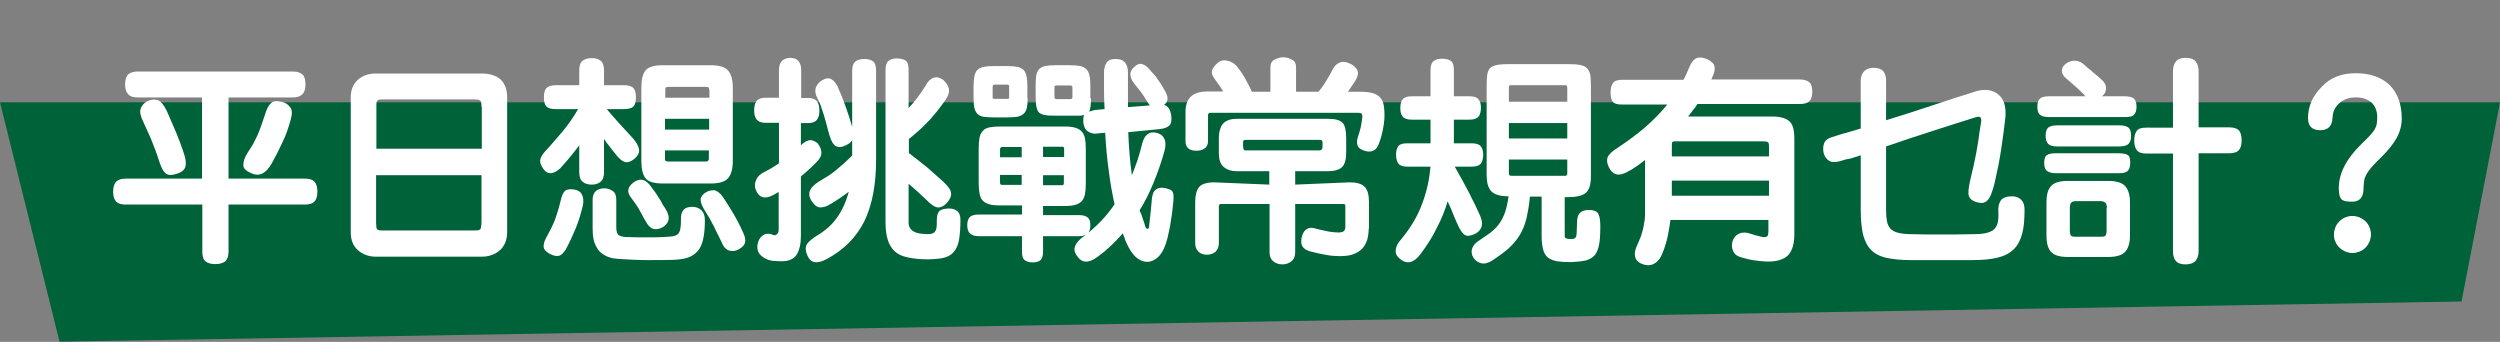<?xml version="1.0" encoding="utf-8"?>
<!-- Generator: Adobe Illustrator 26.3.1, SVG Export Plug-In . SVG Version: 6.00 Build 0)  -->
<svg version="1.1" id="Layer_1" xmlns="http://www.w3.org/2000/svg" xmlns:xlink="http://www.w3.org/1999/xlink" x="0px" y="0px"
	 viewBox="0 0 877.5 120" style="enable-background:new 0 0 877.5 120;" xml:space="preserve">
<rect x="0" y="0" width="877.5" height="120" fill="#808080" stroke="none"/>
<style type="text/css">
	.st0{fill:#006239;}
	.st1{enable-background:new    ;}
	.st2{fill:#FFFFFF;}
</style>
<g id="Group_199" transform="translate(-280 -2025.478)">
	<path id="Path_112" class="st0" d="M1144,2131.3l13.5-69.9H280l20.9,84L1144,2131.3z"/>
	<g id="Group_55" transform="translate(-13.886 1125.478)">
		<g id="Group_125" transform="translate(-4 -4)">
			<g class="st1">
				<path class="st2" d="M346.2,938.2c-1.5,0-2.6-0.3-3.3-1.1c-0.7-0.7-1.1-1.8-1.1-3.4c0-1.8,0.4-3,1.1-3.6c0.7-0.6,1.8-1,3.3-1
					h54.4c1.5,0,2.6,0.3,3.4,1c0.8,0.7,1.1,1.9,1.1,3.6c0,1.6-0.4,2.8-1.1,3.4c-0.7,0.7-1.8,1.1-3.3,1.1h-22.6v28.5h26.8
					c1.5,0,2.6,0.3,3.3,1c0.7,0.7,1.1,1.9,1.1,3.6c0,1.6-0.4,2.8-1.1,3.5c-0.7,0.7-1.8,1-3.3,1h-26.8v16.5c0,1.6-0.4,2.7-1.1,3.4
					c-0.8,0.6-1.9,1-3.5,1c-1.5,0-2.6-0.3-3.4-0.9c-0.8-0.6-1.2-1.8-1.2-3.5v-16.5H342c-1.5,0-2.6-0.3-3.3-1
					c-0.7-0.7-1.1-1.8-1.1-3.5c0-1.7,0.4-2.9,1.1-3.6c0.7-0.6,1.8-1,3.3-1h26.8v-28.5H346.2z M362.6,958.4c0.5,1.5,0.6,2.9,0.4,4
					c-0.3,1.1-1.2,2-2.8,2.5c-1.6,0.6-2.9,0.7-3.8,0.2c-0.9-0.5-1.8-1.9-2.5-4.1c-1-3.2-2.1-5.9-3-8.2c-1-2.3-1.9-4.3-2.7-6
					c-1-2-1.3-3.5-1-4.5c0.3-1.1,1.1-2,2.2-2.7c1.4-0.7,2.7-0.8,3.8-0.5c1.1,0.4,2.2,1.7,3.3,4c1.1,2.6,2.2,5,3.2,7.4
					C360.7,952.9,361.7,955.5,362.6,958.4z M399.7,946.8c-0.7,2.4-1.5,4.8-2.7,7.2c-1.1,2.4-2.3,4.8-3.6,7.1c-2.2,4-4.7,5.1-7.7,3.5
					c-1.6-0.7-2.5-1.6-2.4-2.8c0-1.2,0.5-2.6,1.5-4.2c0.7-1,1.3-2.1,1.9-3c0.5-1,1-2,1.5-3c0.4-1,0.9-2.1,1.3-3.3
					c0.4-1.2,0.9-2.6,1.4-4.1c0.6-2,1.3-3.3,2.1-4s1.9-0.9,3.5-0.5c1.4,0.2,2.5,0.9,3.3,2S400.4,944.4,399.7,946.8z"/>
				<path class="st2" d="M475.9,985.5c0,2.7-0.9,4.8-2.5,6.3c-1.7,1.5-3.9,2.3-6.5,2.3h-37c-2.6,0-4.7-0.8-6.4-2.3
					c-1.7-1.5-2.5-3.6-2.5-6.3v-47.2c0-2.7,0.8-4.8,2.5-6.3c1.7-1.5,3.8-2.2,6.4-2.2h37c3,0,5.3,0.8,6.8,2.2
					c1.5,1.5,2.2,3.6,2.2,6.3V985.5z M466.9,941.5c0-1.1-0.1-1.8-0.4-2.1c-0.3-0.3-0.8-0.5-1.7-0.5h-32.9c-1,0-1.6,0.2-1.7,0.6
					c-0.2,0.4-0.2,0.9-0.2,1.4v15.3h37V941.5z M466.9,965.5h-37v16.7c0,1.1,0.1,1.9,0.3,2.2c0.2,0.3,0.8,0.5,1.8,0.5h32.8
					c1.2,0,1.8-0.3,1.9-1c0.1-0.7,0.2-1.4,0.2-2.2V965.5z"/>
				<path class="st2" d="M510.6,942c1.5,1.8,3.1,3.6,4.8,5.5c1.8,1.9,3.3,3.6,4.6,5c1.4,1.6,2.1,3,2.2,4.1c0.1,1.1-0.5,2.2-1.7,3.2
					c-1.3,1-2.4,1.4-3.4,1c-1-0.3-2.1-1.3-3.3-2.9c-0.6-0.7-1.2-1.5-1.8-2.3c-0.7-0.8-1.4-1.8-2.1-2.8v11.6c0,1.6-0.4,2.7-1.2,3.4
					c-0.8,0.7-1.9,1-3.1,1c-1.3,0-2.4-0.3-3.2-1c-0.8-0.6-1.2-1.8-1.2-3.4V955c-0.9,1.2-1.8,2.4-2.8,3.6c-1,1.2-2,2.4-3,3.5
					c-1.2,1.5-2.4,2.3-3.6,2.6c-1.2,0.3-2.3-0.2-3.1-1.3c-0.6-0.8-0.9-1.4-1.1-2c-0.1-0.6-0.2-1.1,0-1.6c0.1-0.5,0.4-1,0.7-1.5
					c0.3-0.5,0.8-1,1.3-1.6c1.8-1.9,3.6-4.1,5.7-6.5c2-2.4,3.9-5.1,5.5-7.9h-7.7c-1.7,0-2.8-0.3-3.4-0.9c-0.6-0.6-0.9-1.7-0.9-3.3
					c0-1.5,0.3-2.6,0.9-3.2c0.6-0.6,1.7-1,3.4-1h8.1v-5.2c0-1.7,0.4-2.8,1.2-3.4c0.8-0.6,1.8-0.9,3.2-0.9c1.3,0,2.3,0.3,3.1,0.9
					c0.8,0.6,1.2,1.8,1.2,3.4v5.2h6.8c1.7,0,2.8,0.3,3.5,1c0.6,0.7,0.9,1.7,0.9,3.2c0,1.6-0.3,2.7-0.9,3.3c-0.6,0.6-1.8,0.9-3.5,0.9
					H510.6z M499.3,970.5c1.4,0.2,2.4,0.8,2.9,1.9c0.5,1,0.6,2.4,0.2,4c-0.7,2.9-1.5,5.5-2.5,7.9c-1,2.4-2.1,4.8-3.4,7.2
					c-0.8,1.3-1.6,2.1-2.5,2.3c-1,0.2-2.1-0.1-3.5-0.9c-1.2-0.7-1.8-1.5-1.8-2.5c0-1,0.4-2.2,1.3-3.7c1-1.8,1.9-3.6,2.7-5.6
					c0.7-2,1.4-4.2,2-6.8c0.4-1.7,0.9-2.8,1.6-3.4C496.9,970.5,497.9,970.3,499.3,970.5z M545.3,981.3c0,2.6-0.2,4.9-0.6,6.6
					c-0.4,1.8-1,3.2-1.9,4.2c-0.9,1-2,1.8-3.4,2.3c-1.4,0.5-3.1,0.7-5.1,0.8c-2.9,0.1-5.9,0.1-9.1,0.1c-3.2,0-6.5-0.2-9.9-0.4
					c-1.9-0.1-3.4-0.4-4.6-1c-1.2-0.6-2.2-1.3-2.9-2.3c-0.7-1-1.2-2.1-1.5-3.3c-0.3-1.3-0.4-2.6-0.4-4.1V974c0-1.3,0.4-2.3,1.2-3
					c0.8-0.6,1.7-0.9,2.9-0.9c1,0,2,0.3,2.9,0.9c0.9,0.6,1.3,1.6,1.3,3v9.7c0,1.5,0.3,2.4,0.8,2.8c0.5,0.4,1.4,0.6,2.7,0.7
					c1.3,0,2.8,0.1,4.4,0.1c1.6,0,3.1,0,4.5,0s2.8,0,4-0.1c1.2-0.1,2.2-0.1,2.9-0.2c1.3-0.1,2.2-0.5,2.7-1.3
					c0.5-0.8,0.7-2.2,0.7-4.3c-0.1-1.6,0.2-2.8,0.8-3.6c0.6-0.8,1.6-1.2,3.2-1.2c1.3,0,2.3,0.4,3.2,1.2
					C544.9,978.6,545.3,979.7,545.3,981.3z M531.3,977c1,1.6,1.4,2.8,1.3,3.9c-0.2,1-0.7,1.9-1.7,2.6c-1.2,0.8-2.4,1.1-3.5,0.9
					c-1.1-0.3-2-1.1-2.8-2.6c-0.6-0.9-1-1.8-1.4-2.5c-0.4-0.7-0.8-1.4-1.1-2c-0.4-0.6-0.7-1.2-1.1-1.7c-0.4-0.5-0.8-1.2-1.3-1.8
					c-1-1.2-1.4-2.2-1.3-3.1c0.1-0.9,0.7-1.8,1.9-2.7c2.1-1.5,4-1.2,5.7,1c0.7,0.9,1.3,1.7,1.8,2.4c0.5,0.7,0.9,1.3,1.3,2
					c0.4,0.6,0.8,1.2,1.1,1.8C530.4,975.7,530.8,976.4,531.3,977z M555.1,960.5c0,2.8-0.6,4.9-1.7,6.1c-1.1,1.2-3.1,1.8-5.9,1.8
					h-17.1c-2.9,0-4.9-0.6-5.9-1.8c-1-1.2-1.5-3.3-1.5-6.1v-25.8c0-2.8,0.5-4.8,1.5-6c1-1.2,3-1.8,5.9-1.8h17.1
					c2.8,0,4.8,0.6,5.9,1.8c1.1,1.2,1.7,3.2,1.7,6.1V960.5z M546.8,935.5c0-0.4-0.1-0.7-0.2-0.8c-0.1-0.1-0.4-0.2-0.7-0.2h-13.4
					c-0.5,0-0.8,0.1-0.9,0.2c-0.1,0.1-0.2,0.4-0.2,0.8v2.8h15.5V935.5z M546.8,945.7h-15.5v3.8h15.5V945.7z M546.8,956.8h-15.5v2.8
					c0,0.5,0.1,0.8,0.2,0.9c0.1,0.1,0.5,0.2,1,0.2h13.2c0.7,0,1-0.4,1-1.1V956.8z M551.6,973.1c1.2,1.8,2.4,3.7,3.6,5.7
					c1.2,2,2.4,4.3,3.6,7c0.6,1.3,0.8,2.4,0.6,3.3c-0.2,0.9-0.9,1.7-2.2,2.4c-1.2,0.7-2.4,0.8-3.5,0.4c-1.1-0.4-1.9-1.3-2.4-2.6
					c-0.6-1.2-1-2.2-1.5-3.1c-0.5-0.9-0.9-1.8-1.3-2.7c-0.5-0.8-0.9-1.7-1.4-2.6c-0.5-0.9-1.1-1.8-1.7-2.8c-1.1-1.7-1.6-3-1.6-4
					c0-0.9,0.6-1.8,1.7-2.5c1.1-0.7,2.2-0.9,3.3-0.8C549.7,971.1,550.7,971.8,551.6,973.1z"/>
				<path class="st2" d="M579,938.4h2.6c1.4,0,2.4,0.4,3,1.1c0.6,0.7,0.9,1.8,0.9,3.3c0,1.5-0.3,2.5-0.9,3.3c-0.6,0.7-1.6,1.1-3,1.1
					H579v7.9l0.1-0.2c1-1,2-1.5,2.9-1.7c0.9-0.1,1.9,0.3,2.9,1.1c0.8,1.1,1.3,2.2,1.3,3.3c0,1.1-0.6,2.3-1.9,3.5
					c-0.9,0.9-1.7,1.7-2.6,2.5c-0.9,0.8-1.8,1.6-2.7,2.3v20.9c0,2.8-0.5,5-1.5,6.6c-1,1.5-2.7,2.3-5.1,2.3c-0.8,0-1.6,0-2.6-0.1
					c-1,0-2.1-0.3-3.2-0.8c-1.3-0.7-2.2-1.5-2.6-2.5c-0.4-1-0.4-2.1,0-3.4c0.4-1.2,1.1-2,2-2.5c0.9-0.5,2.1-0.5,3.4,0.1
					c0.4,0.2,0.8,0,1.2-0.3s0.6-0.9,0.6-1.5v-13.3c-0.3,0.1-0.6,0.3-0.9,0.5c-0.3,0.2-0.6,0.3-0.9,0.5c-1.5,0.8-2.7,1.1-3.8,0.8
					c-1.1-0.3-1.9-1.2-2.5-2.7c-0.4-1.2-0.3-2.3,0.2-3.4c0.5-1.1,1.4-2,2.8-2.7c1.8-0.9,3.5-1.9,5.2-3.1v-14.2h-4.8
					c-1.4,0-2.4-0.4-3-1.1c-0.6-0.7-0.9-1.8-0.9-3.3c0-1.5,0.3-2.6,0.9-3.3c0.6-0.7,1.6-1.1,3-1.1h4.8v-9.6c0-1.6,0.4-2.7,1.1-3.4
					c0.8-0.6,1.7-1,2.9-1c2.5,0,3.8,1.5,3.8,4.4V938.4z M596.9,948.2c0,0.1,0,0.3,0.1,0.3v-19.7c0-1.5,0.4-2.6,1.1-3.2
					s1.8-0.9,3.1-0.9c1.3,0,2.4,0.3,3.1,0.8c0.7,0.5,1.1,1.6,1.1,3.3v31.3c0,8.7-1.4,15.9-4.1,21.5c-2.8,5.6-7.1,10-13,13.2
					c-1.8,1-3.2,1.4-4.5,1.2c-1.2-0.2-2.1-1.1-2.7-2.8c-0.6-1.5-0.5-2.7,0.1-3.6c0.6-0.9,1.8-1.9,3.6-3c2.7-1.6,5-3.6,6.8-6.1
					s3.2-5.5,4.2-9.2c-0.9,0.7-1.9,1.4-2.9,2.1c-1,0.7-2.2,1.4-3.6,2.3l0.1-0.1c-1.2,0.8-2.4,1.2-3.5,1.2c-1.1,0-2-0.6-2.8-1.8
					c-0.5-0.6-0.8-1.2-1-1.8c-0.2-0.6-0.2-1.2-0.1-1.8c0.2-0.6,0.5-1.2,1.1-1.9c0.6-0.6,1.4-1.3,2.6-2c1-0.6,1.9-1.2,2.8-1.7
					c0.8-0.5,1.7-1.2,2.5-1.8c0.8-0.7,1.8-1.5,2.7-2.3c1-0.9,2.1-1.9,3.3-3.1v-5.4c-0.4,0.7-1,1.2-2,1.7c-1.5,0.8-2.8,0.9-3.7,0.4
					c-0.9-0.5-1.7-1.8-2.3-3.9c-0.4-1.3-0.7-2.6-1-3.7s-0.6-2.2-0.9-3.2c-0.3-1-0.7-2-1-3s-0.8-2-1.3-3c-0.8-1.5-0.9-2.8-0.5-3.9
					c0.4-1,1.1-1.8,2.1-2.4c1.3-0.8,2.4-0.9,3.3-0.4c0.9,0.5,1.7,1.5,2.4,3l-0.1-0.1c0.6,1.3,1.1,2.5,1.5,3.5
					c0.4,1.1,0.8,2.1,1.2,3.2s0.7,2.1,1.1,3.2C596.1,945.7,596.5,946.9,596.9,948.2z M616.9,941.8c1-1,2-2.2,2.9-3.4
					c0.9-1.2,2-2.7,3.1-4.5l-0.1,0.1c0.8-1.5,1.8-2.4,2.8-2.7c1-0.4,2.1-0.1,3.3,0.7c1,0.9,1.7,1.9,2,3c0.3,1.2-0.1,2.6-1.3,4.3
					c-0.9,1.3-1.8,2.4-2.6,3.5c-0.9,1.1-1.8,2.1-2.7,3.2c-1,1-2.1,2.1-3.2,3.2c-1.2,1.1-2.6,2.3-4.2,3.6v4.9
					c2.5,1.9,4.7,3.7,6.6,5.2c1.8,1.6,3.6,3.2,5.4,4.8c1.7,1.6,2.7,2.9,2.8,4c0.2,1.1-0.4,2.3-1.5,3.6c-1.1,1.1-2.2,1.6-3.2,1.5
					c-1-0.1-2.4-1-4.1-2.8c-0.9-0.8-1.8-1.7-2.8-2.6c-1-0.9-2.1-1.9-3.3-2.9v13.6c0,2.4,1.7,3.8,5.2,4c1.1,0.1,2,0.1,2.6,0
					c0.6-0.1,1.1-0.4,1.4-0.7c0.3-0.4,0.5-0.8,0.6-1.5c0.1-0.6,0.1-1.4,0.1-2.4c0-1.5,0.2-2.5,0.7-3.2c0.4-0.6,1.5-1,3.1-1.1
					c1.4-0.1,2.5,0.2,3.3,0.8c0.8,0.6,1.2,1.7,1.2,3.2c0,2.8-0.2,5.2-0.5,7s-1,3.3-1.9,4.3c-1,1.1-2.3,1.8-4,2.1
					c-1.7,0.3-4,0.5-6.7,0.4c-2.4-0.1-4.4-0.4-6-0.8c-1.7-0.4-3-1.1-4.1-2.1c-1-1-1.8-2.3-2.3-3.9c-0.5-1.6-0.8-3.6-0.8-6.1v-53.5
					c0-1.5,0.3-2.6,1-3.2c0.7-0.6,1.7-0.9,3-0.9c1.4,0,2.4,0.3,3.1,0.8c0.7,0.5,1,1.6,1,3.3V941.8z"/>
				<path class="st2" d="M680.6,983c0,1.4-0.3,2.4-1,3s-1.7,0.9-3,0.9H664v5.4c0,1.6-0.4,2.6-1,3.1c-0.7,0.5-1.6,0.7-2.7,0.7
					c-1,0-1.9-0.2-2.6-0.7c-0.8-0.5-1.1-1.5-1.1-3.1v-5.4h-15.2c-1.3,0-2.3-0.3-3-0.9s-1-1.6-1-3c0-1.3,0.3-2.2,0.9-2.8
					c0.6-0.6,1.6-0.9,3.1-0.9h15.2v-3.2h-7.6c-1.6,0-3-0.1-3.9-0.4c-1-0.3-1.7-0.7-2.3-1.3c-0.6-0.6-0.9-1.5-1.1-2.5
					c-0.2-1-0.3-2.3-0.3-3.8v-11.9c0-1.5,0.1-2.8,0.3-3.9c0.2-1,0.6-1.8,1.2-2.4c0.5-0.6,1.3-1,2.3-1.2s2.2-0.3,3.8-0.3h22.4
					c1.5,0,2.8,0.1,3.8,0.4c1,0.3,1.8,0.7,2.3,1.3c0.6,0.6,1,1.4,1.2,2.4c0.2,1,0.3,2.2,0.3,3.8v12.1c0,1.5-0.1,2.8-0.3,3.8
					c-0.2,1-0.6,1.8-1.1,2.4c-0.6,0.6-1.3,1-2.3,1.3c-1,0.3-2.3,0.4-3.8,0.4H664v3.2h12.6c1.5,0,2.5,0.3,3.1,0.9
					C680.3,980.8,680.6,981.7,680.6,983z M658.6,938.4c0,1.5-0.1,2.6-0.3,3.5c-0.2,0.9-0.6,1.6-1.2,2.1c-0.6,0.5-1.3,0.8-2.2,1
					c-0.9,0.1-2,0.2-3.3,0.2h-5c-1.5,0-2.6-0.1-3.5-0.2c-0.9-0.2-1.6-0.5-2.1-1c-0.5-0.5-0.9-1.2-1.1-2.1c-0.2-0.9-0.3-2-0.3-3.5
					v-3.9c0-1.5,0.1-2.7,0.3-3.7c0.2-0.9,0.5-1.7,1-2.2c0.5-0.5,1.2-0.9,2.1-1.1c0.9-0.2,2.1-0.3,3.6-0.3h5c1.4,0,2.6,0.1,3.5,0.3
					c0.9,0.2,1.6,0.6,2.1,1.1c0.5,0.5,0.8,1.3,1,2.2c0.2,0.9,0.3,2.1,0.3,3.6V938.4z M652.1,934.3c0-0.4-0.2-0.6-0.7-0.6H647
					c-0.5,0-0.7,0.3-0.7,0.8v3.5c0,0.3,0,0.5,0.1,0.6c0.1,0.1,0.3,0.1,0.6,0.1h4.4c0.3,0,0.5,0,0.6-0.1c0.1-0.1,0.1-0.3,0.1-0.5
					V934.3z M648.9,959.2h7.6v-3.6h-6.8c-0.5,0-0.8,0.3-0.8,0.8V959.2z M648.9,968.1c0,0.6,0.2,0.8,0.8,0.8h6.8v-3.5h-7.6V968.1z
					 M680.8,938.5c0,1,0,2-0.1,2.7c-0.1,0.8-0.3,1.4-0.5,2c0.2-0.1,0.5-0.2,0.9-0.3c0.3-0.1,0.7-0.2,1.1-0.3l3.4-0.3
					c-0.1-2-0.2-4.1-0.2-6.2c0-2.1,0-4.3,0-6.6c0-1.5,0.3-2.6,0.9-3.5s1.7-1.3,3.1-1.3c1.6,0,2.7,0.4,3.4,1.3c0.7,0.9,1,2,1,3.5
					c0,2.4,0,4.6,0,6.6c0,2,0,3.9,0,5.5l7.7-0.6c-0.2-0.2-0.5-0.6-0.9-1.3c-0.9-1.4-1.6-2.6-2.3-3.5c-0.7-0.9-1.4-1.7-2.1-2.6
					c-0.9-1.1-1.4-2.1-1.5-3.1c-0.2-1,0.2-2,1.2-2.9c1-1,2-1.4,2.9-1.1c0.9,0.3,1.8,0.9,2.6,1.9c0.6,0.7,1.1,1.3,1.6,1.8
					s0.9,1,1.2,1.6c0.4,0.5,0.8,1.1,1.1,1.6c0.4,0.6,0.8,1.2,1.2,2c0.8,1.3,1.2,2.4,1.2,3.2c0,0.8-0.4,1.6-1.2,2.2
					c0.8,0.3,1.3,0.7,1.7,1.3c0.4,0.6,0.6,1.4,0.8,2.4c0.2,1.7,0,2.9-0.6,3.5c-0.7,0.7-1.8,1.1-3.3,1.3l-11.2,1.1
					c0.1,2.8,0.3,5.6,0.5,8.1c0.2,2.6,0.5,4.9,0.8,7c0.6-1.6,1.3-3.4,2-5.4c0.6-2,1.2-3.9,1.6-5.7c0.8-3.1,2.5-4.4,5-3.8
					c1.2,0.3,2.2,0.9,2.7,2c0.6,1.1,0.6,2.6,0.1,4.5c-1.1,3.9-2.4,7.6-3.8,11c-1.4,3.4-3,6.7-4.9,9.7c0.1,0.3,0.2,0.7,0.4,1
					c0.2,0.4,0.3,0.7,0.4,1c0.2,0.8,0.5,1.5,0.7,2.1c0.2,0.6,0.4,1.2,0.5,1.7c0.1,0.3,0.3,0.6,0.7,0.7c0.3,0.1,0.5-0.1,0.6-0.7
					c0.1-0.9,0.2-2.1,0.4-3.6c0.2-1.5,0.3-3.2,0.5-5.1c0.1-2.1,0.5-3.5,1.3-4.2s1.9-1,3.4-0.7c0.8,0.2,1.4,0.4,1.9,0.6
					c0.5,0.3,0.8,0.6,0.9,1.1c0.2,0.4,0.2,1,0.2,1.7c0,0.7-0.1,1.6-0.2,2.5c-0.2,2.4-0.6,4.8-1,7.4c-0.5,2.6-1,4.8-1.6,6.5
					c-0.7,2-1.6,3.5-2.7,4.5s-2.4,1.6-3.7,1.6c-2.9,0-5.4-2.2-7.4-6.8c-0.3-0.6-0.5-1.1-0.6-1.6c-0.2-0.5-0.4-1-0.6-1.6
					c-2.7,3.1-5.6,5.9-8.8,8.2c-3.2,2.4-5.6,2.3-7.3-0.3c-0.9-1.2-1.1-2.4-0.6-3.5c0.4-1.1,1.5-2.3,3.3-3.6c4.1-3.1,7.6-6.7,10.5-11
					c-0.8-3.6-1.5-7.4-2-11.5c-0.6-4.1-1-8.6-1.3-13.6l-2.3,0.2c-1.5,0.3-2.8,0-3.8-0.7c-1-0.7-1.5-1.9-1.6-3.5
					c0-1.1,0.1-1.9,0.3-2.3c-0.6,0.2-1.2,0.4-2,0.3c-0.8,0-1.7,0-2.7,0h-5.3c-1.5,0-2.6,0-3.6-0.2c-0.9-0.1-1.6-0.4-2.1-0.8
					c-0.5-0.4-0.8-1.1-1-2c-0.2-0.9-0.3-2.1-0.3-3.8v-3.7c0-1.5,0.1-2.6,0.2-3.6c0.2-0.9,0.5-1.7,1-2.2c0.5-0.5,1.2-0.9,2.1-1.1
					c0.9-0.2,2.1-0.3,3.6-0.3h5.3c1.4,0,2.6,0.1,3.5,0.3c0.9,0.2,1.6,0.6,2.1,1.1c0.5,0.5,0.9,1.2,1.1,2.2c0.2,0.9,0.3,2.1,0.3,3.6
					V938.5z M664,955.5v3.6h7.4v-2.9c0-0.3-0.1-0.5-0.2-0.6c-0.1-0.1-0.3-0.1-0.6-0.1H664z M671.3,965.5H664v3.5h6.5
					c0.3,0,0.5,0,0.6-0.1c0.1-0.1,0.2-0.3,0.2-0.6V965.5z M674.3,934.6c0-0.4-0.3-0.6-0.8-0.6h-4.8c-0.5,0-0.7,0.2-0.7,0.5v3.5
					c0,0.6,0.2,0.8,0.8,0.8h4.7c0.4,0,0.6-0.1,0.7-0.2c0.1-0.1,0.1-0.3,0.1-0.6V934.6z"/>
				<path class="st2" d="M727.3,936.2c-0.5-0.8-1-1.6-1.5-2.3s-1-1.4-1.5-2.1c-0.9-1.1-1.2-2.1-1-3c0.2-0.9,0.9-1.8,2.1-2.8
					c0.9-0.8,2-1,3.3-0.7c1.3,0.3,2.3,0.9,3.2,1.8c0.9,1.1,1.9,2.5,2.9,4.2c0.9,1.7,1.8,3.3,2.5,4.9h6.5v-8.6c0-1.3,0.5-2.2,1.5-2.7
					c1-0.5,2-0.8,3-0.8s2.1,0.3,3,0.8c1,0.5,1.5,1.4,1.5,2.7v8.6h7.9c1-1.2,1.9-2.5,2.8-4c0.9-1.4,1.6-2.8,2.3-4.1
					c0.6-1.1,1.4-1.8,2.5-2.2c1-0.4,2.2-0.2,3.6,0.5c1.2,0.6,2,1.4,2.4,2.2c0.4,0.9,0.3,2-0.5,3.4c-0.4,0.7-0.8,1.3-1.3,2
					s-1,1.5-1.5,2.2h3.8c1.8,0,3.4,0.1,4.6,0.4c1.2,0.3,2.1,0.8,2.8,1.5c0.7,0.7,1.2,1.7,1.4,3c0.2,1.2,0.3,2.8,0.2,4.8
					c-0.1,1.2-0.3,2.6-0.6,4c-0.3,1.5-0.7,2.9-1.2,4.2c-0.5,1.5-1.2,2.4-2.1,2.8c-0.9,0.4-2,0.4-3.1,0c-1.3-0.4-2.1-1-2.4-1.8
					c-0.3-0.8-0.3-1.8,0.1-3c0.4-1.1,0.7-2.2,1-3.4c0.2-1.1,0.4-2.1,0.5-3c0.1-0.8,0.1-1.4-0.1-1.7c-0.2-0.3-0.6-0.4-1.2-0.4h-52
					c-0.5,0-0.8,0.3-0.8,0.8v9.1c0,1.2-0.4,2.1-1.2,2.6c-0.8,0.6-1.7,0.8-2.9,0.8c-2.5,0-3.8-1.1-3.8-3.4v-10.2
					c0-2.4,0.6-4.2,1.9-5.4c1.2-1.2,3.2-1.8,6-1.8H727.3z M778.3,984.2c0,1.4-0.2,2.7-0.5,3.9c-0.4,1.2-0.9,2.2-1.7,3.1
					c-0.8,0.9-1.9,1.5-3.1,2c-1.3,0.5-2.9,0.7-4.9,0.7c-1.4,0-2.9-0.1-4.6-0.4c-1.7-0.3-3.7-0.7-5.9-1.3c-1.2-0.4-2.1-0.9-2.6-1.8
					s-0.5-2-0.1-3.6c0.8-2.5,2.5-3.4,5-2.5c1.8,0.4,3.3,0.8,4.5,1c1.3,0.2,2.4,0.3,3.3,0.3c0.9,0,1.6-0.2,1.9-0.5
					c0.3-0.3,0.5-0.8,0.5-1.3v-7.1c0-0.5,0-0.8-0.1-0.9c-0.1-0.1-0.4-0.2-0.8-0.2h-16.7v16.9c0,1.4-0.4,2.5-1.3,3.2
					c-0.9,0.7-1.9,1.1-3.2,1.1c-1.3,0-2.4-0.4-3.2-1.1c-0.9-0.7-1.3-1.8-1.3-3.2v-16.9h-17c-0.5,0-0.8,0.3-0.8,0.8v13
					c0,1.2-0.4,2.2-1.1,2.9c-0.8,0.7-1.8,1.1-3.1,1.1c-1.3,0-2.3-0.4-3-1.1c-0.7-0.7-1.1-1.7-1.1-2.9V975c0-2.5,0.5-4.3,1.4-5.4
					c0.9-1,2.7-1.6,5.2-1.6l19.4,0.8v-4.7h-11.4c-1.9,0-3.4-0.5-4.6-1.5c-1.2-1-1.7-2.7-1.7-5.1v-4.9c0-1.4,0.2-2.5,0.5-3.4
					s0.7-1.6,1.3-2.1c0.5-0.5,1.2-0.8,2-1.1c0.8-0.2,1.6-0.3,2.6-0.3h31.6c1.4,0,2.5,0.1,3.3,0.3c0.9,0.2,1.6,0.6,2.1,1.1
					c0.5,0.5,0.8,1.2,1,2.1c0.2,0.9,0.3,2,0.3,3.4v4.9c0,2.5-0.5,4.2-1.4,5.1c-1,1-2.7,1.5-5.3,1.5h-11.2v4.7l19.1-0.8
					c2.5,0,4.3,0.5,5.3,1.6c1,1,1.5,2.8,1.5,5.4V984.2z M762.1,954.1c0-0.4-0.1-0.7-0.2-0.8c-0.1-0.1-0.4-0.2-0.9-0.2h-25.7
					c-0.5,0-0.8,0.1-0.9,0.2c-0.2,0.2-0.2,0.4-0.2,0.8v1.1c0,0.6,0.1,1,0.2,1.2c0.1,0.3,0.4,0.4,0.9,0.4H761c0.4,0,0.8-0.2,0.9-0.5
					c0.2-0.3,0.2-0.7,0.2-1.1V954.1z"/>
				<path class="st2" d="M796.4,993.3c-2.3,3-4.7,3.6-7.1,1.6c-1.2-1-1.7-2-1.5-3.2c0.1-1.2,0.7-2.4,1.8-3.6c3.5-4.2,6-8.5,7.5-12.7
					c1.6-4.2,2.5-8.5,2.9-12.9h-8.1c-1.6,0-2.7-0.4-3.2-1.1c-0.5-0.7-0.8-1.8-0.8-3.1c0-1.4,0.3-2.4,0.8-3c0.5-0.7,1.6-1,3.1-1h8.2
					V946h-6.6c-1.6,0-2.7-0.4-3.2-1.1c-0.6-0.7-0.8-1.8-0.8-3.1s0.3-2.4,0.9-3c0.6-0.7,1.7-1,3.1-1h6.6v-9.2c0-1.4,0.3-2.5,1-3.1
					c0.7-0.6,1.7-0.9,3-0.9c1.4,0,2.5,0.3,3.2,0.8c0.7,0.6,1,1.6,1,3.2v9.2h5.5c1.4,0,2.5,0.3,3.1,1c0.6,0.7,0.9,1.7,0.9,3
					s-0.3,2.4-0.8,3.1c-0.6,0.7-1.6,1.1-3.2,1.1h-5.5v8.3h6.3c1.4,0,2.5,0.3,3.1,1c0.6,0.7,0.9,1.7,0.9,3c0,1.3-0.3,2.4-0.8,3.1
					c-0.6,0.7-1.6,1.1-3.2,1.1h-6c1,1.8,2,3.5,2.8,5c0.8,1.5,1.6,3,2.3,4.3c0.7,1.4,1.3,2.7,2,4c0.6,1.3,1.2,2.6,1.8,3.9
					c1.2,2.8,0.8,4.8-1.4,6.2c-1.6,0.8-2.8,1.1-3.7,0.7c-0.9-0.4-1.8-1.6-2.7-3.6c-0.7-1.5-1.2-2.8-1.8-4.2
					c-0.5-1.3-1.1-2.7-1.8-4.1c-0.9,3-2.1,6.1-3.7,9.1C800.8,987,798.8,990.1,796.4,993.3z M847.1,973.2V987c0,0.6,0.7,0.9,2,0.9
					c0.5,0,0.9,0,1.2-0.1c0.3-0.1,0.5-0.2,0.7-0.6c0.2-0.3,0.3-0.9,0.3-1.6c0-0.7,0.1-1.8,0.1-3.1c0-1.8,0.3-3,1-3.7
					c0.6-0.7,1.7-1.1,3.1-1.1c1.7,0,2.8,0.4,3.3,1.2c0.5,0.8,0.8,2.3,0.8,4.4c0,2.6-0.1,4.8-0.4,6.4c-0.3,1.6-0.8,2.9-1.5,3.8
					c-0.8,0.9-1.8,1.5-3.1,1.9c-1.3,0.3-3.1,0.5-5.2,0.6c-2.1,0-3.7-0.1-5.1-0.3c-1.3-0.3-2.4-0.7-3.2-1.4c-0.8-0.7-1.3-1.6-1.6-2.8
					c-0.3-1.2-0.5-2.7-0.5-4.5v-14h-4.1c-0.3,3.2-0.8,5.8-1.3,8c-0.6,2.2-1.4,4.1-2.4,5.7c-1,1.6-2.3,3.1-3.8,4.5
					c-1.5,1.3-3.4,2.7-5.5,4.1c-1.5,1-2.9,1.4-4.1,1.1c-1.2-0.3-2.2-1-2.9-2.2c-0.6-1.1-0.6-2.2-0.2-3.2c0.4-1,1.2-1.9,2.4-2.6
					c1.5-1,2.8-1.9,3.9-2.7c1.1-0.9,2.1-1.8,3-3c0.8-1.1,1.5-2.4,2.1-4c0.5-1.5,1-3.5,1.3-5.8c-3,0-5-0.6-6.1-1.8
					c-1.1-1.2-1.6-3.1-1.6-5.7V934c0-1.5,0.1-2.8,0.2-3.8c0.2-1,0.5-1.8,1-2.3c0.5-0.5,1.4-0.9,2.4-1.1c1.1-0.2,2.5-0.3,4.4-0.3
					h20.3c1.9,0,3.4,0.1,4.5,0.3c1.1,0.2,1.9,0.6,2.5,1.2c0.5,0.6,0.9,1.4,1.1,2.3c0.1,1,0.2,2.2,0.2,3.7v31.8c0,3-0.6,4.9-1.8,5.9
					c-1.2,1-3.3,1.5-6.3,1.5H847.1z M848,934.9c0-0.6-0.2-1-0.6-1h-19.3c-0.3,0-0.5,0.1-0.5,0.2c-0.1,0.1-0.1,0.4-0.1,0.8v4.8H848
					V934.9z M848,947.2h-20.5v5.4H848V947.2z M848,960h-20.5v4.8c0,0.4,0.1,0.7,0.3,0.8c0.2,0.1,0.5,0.1,1.1,0.1h18.5
					c0.2,0,0.3-0.1,0.4-0.2c0.1-0.2,0.2-0.3,0.2-0.5V960z"/>
				<path class="st2" d="M875.5,960c-0.9,0.7-1.7,1.3-2.5,1.9c-0.9,0.6-1.8,1.2-2.7,1.8h-0.1c-2.1,1.3-3.7,1.8-4.9,1.5
					c-1.2-0.3-2.1-1.2-2.7-2.5c-0.7-1.4-0.8-2.6-0.4-3.6c0.4-0.9,1.5-2,3.3-3.1c3.6-2.4,6.9-4.8,9.8-7.3c2.9-2.5,5.5-5.2,7.8-8
					h-15.8c-1.7,0-2.8-0.3-3.3-1c-0.6-0.7-0.8-1.8-0.8-3.4c0-1.3,0.3-2.3,0.8-3.1c0.5-0.8,1.6-1.2,3.3-1.2h21.5c0.3-0.6,0.7-1.3,1-2
					c0.3-0.7,0.6-1.4,0.9-2.1c0.7-1.8,1.5-2.9,2.5-3.4c0.9-0.5,2.3-0.4,4,0.3c1.5,0.8,2.3,1.6,2.5,2.6c0.2,1-0.1,2.3-0.9,3.9
					l0.1-0.1c-0.1,0.2-0.2,0.3-0.2,0.4c0,0.1-0.1,0.2-0.2,0.3h31.2c1.5,0,2.6,0.4,3.3,1c0.7,0.7,1,1.8,1,3.2c0,1.5-0.3,2.7-1,3.4
					s-1.8,1-3.3,1h-36c-0.5,0.8-1,1.5-1.6,2.2c-0.6,0.8-1.1,1.5-1.7,2.2h29.6c2.8,0,4.8,0.6,6,1.7s1.7,3.1,1.7,6v33.6
					c0,3.3-0.7,5.8-2.2,7.4c-1.5,1.5-4,2.3-7.6,2.2c-1.4-0.1-2.8-0.2-4.2-0.4c-1.4-0.2-3-0.6-4.8-1.1h0.1c-1.5-0.4-2.4-1.2-2.8-2.2
					c-0.5-1.1-0.5-2.2-0.2-3.4c0.4-1.3,1.2-2.2,2.3-2.7c1.1-0.5,2.4-0.5,3.9,0c1.4,0.5,2.6,0.8,3.5,1c0.8,0.2,1.5,0.3,1.9,0.2
					c0.4-0.1,0.7-0.3,0.8-0.6c0.1-0.4,0.2-0.8,0.2-1.4v-4h-34.4c-0.2,1.9-0.6,3.9-1,6c-0.5,2.1-1.1,4.1-1.9,5.9
					c-0.7,1.8-1.7,2.9-3.1,3.6c-1.3,0.6-2.8,0.5-4.5-0.3c-2.2-1.1-2.6-3.3-1.1-6.5c0.5-1.1,0.9-2.1,1.3-3.1c0.3-1,0.6-1.9,0.8-2.9
					c0.2-0.9,0.3-1.9,0.5-2.9c0.1-1,0.1-2.1,0.1-3.3V960z M918.8,959v-3.6c0-0.8-0.1-1.4-0.4-1.5c-0.3-0.2-0.9-0.3-2-0.3h-30.5
					c-0.6,0-0.9,0.1-1,0.2c-0.1,0.1-0.2,0.6-0.2,1.3v3.8H918.8z M918.8,972.7v-5.3h-34.1v5.3H918.8z"/>
				<path class="st2" d="M943.6,960.6c-1.5,0.4-2.7,0.4-3.6-0.1c-0.9-0.5-1.6-1.4-2-2.7c-0.3-1.4-0.2-2.6,0.2-3.6
					c0.4-1,1.3-1.7,2.8-2.1c1.7-0.5,3.3-1.1,5-1.5c1.7-0.5,3.3-1,5-1.5v-16.8c0-1.3,0.4-2.4,1.2-3.3c0.8-0.8,1.9-1.2,3.3-1.2
					c1.6,0,2.7,0.4,3.4,1.2c0.7,0.8,1,1.9,1,3.3v13.9c5.3-1.6,10.5-3.3,15.6-5c5.1-1.7,10.4-3.4,15.8-5.1c1.5-0.5,2.9-0.6,4.3-0.5
					c1.3,0.2,2.5,0.6,3.5,1.4s1.8,1.8,2.2,3.1c0.5,1.3,0.6,3,0.5,4.9c-0.4,3.6-0.9,7.4-1.5,11.4c-0.6,4-1.4,7.9-2.3,11.8
					c-0.4,1.6-0.8,2.9-1.2,3.9c-0.4,1-0.8,1.7-1.3,2.2c-0.5,0.5-1,0.8-1.6,0.9c-0.6,0.1-1.3,0-2.1-0.2c-1.5-0.4-2.4-1.1-2.8-2.1
					c-0.4-1-0.2-2.8,0.4-5.5c0.5-2,0.8-3.7,1.2-5.1c0.3-1.5,0.6-2.9,0.9-4.4c0.3-1.5,0.5-3,0.8-4.7c0.2-1.7,0.5-3.7,0.9-6
					c0.2-1,0.1-1.7-0.2-2c-0.3-0.3-1-0.3-2.1,0.1c-5.5,1.7-10.7,3.4-15.7,5c-5,1.6-10.1,3.3-15.3,5.1v22.3c0,1.6,0.1,2.9,0.3,3.9
					c0.2,1.1,0.6,2,1.2,2.6c0.6,0.7,1.5,1.2,2.7,1.5c1.1,0.3,2.7,0.5,4.6,0.5c2,0,3.8,0.1,5.5,0.1c1.7,0,3.3,0,5,0
					c1.6,0,3.3,0,5.1,0c1.8,0,3.7-0.1,5.9-0.1c2,0,3.5-0.1,4.8-0.4c1.2-0.3,2.2-0.7,2.8-1.3c0.6-0.6,1.1-1.4,1.3-2.4
					c0.2-1,0.3-2.2,0.2-3.8c-0.1-1.7,0.2-3,0.9-4c0.7-0.9,2-1.4,3.8-1.4c1.4,0,2.5,0.4,3.3,1.2c0.8,0.8,1.2,1.9,1.2,3.4
					c0,3.4-0.2,6.2-0.8,8.4c-0.6,2.3-1.5,4.1-2.9,5.5c-1.4,1.4-3.2,2.4-5.6,3c-2.4,0.6-5.3,0.9-8.9,0.9h-21.6
					c-3.6,0-6.5-0.3-8.7-0.8c-2.3-0.5-4.1-1.5-5.4-2.8c-1.3-1.3-2.2-3.2-2.8-5.4c-0.5-2.3-0.8-5.2-0.8-8.7v-19.1
					c-1.3,0.4-2.5,0.8-3.7,1.2C946.1,959.8,944.9,960.2,943.6,960.6L943.6,960.6z"/>
				<path class="st2" d="M1035.8,932.2c0.8,0.8,1.3,1.6,1.3,2.7c0,1-0.3,1.9-1,2.5c-0.3,0.2-0.4,0.4-0.5,0.4h8.1
					c1.5,0,2.6,0.3,3.2,0.8c0.6,0.6,0.9,1.5,0.9,2.9c0,1.3-0.3,2.2-0.9,2.8c-0.6,0.6-1.6,0.8-3.2,0.8h-26.6c-1.5,0-2.6-0.3-3.2-0.8
					c-0.6-0.5-0.9-1.5-0.9-2.8c0-1.4,0.3-2.3,0.9-2.9c0.6-0.5,1.6-0.8,3.2-0.8h12.9c-0.3-0.1-0.5-0.3-0.6-0.6
					c-1.1-1.1-2.2-2.1-3.2-3c-1-0.9-2.1-1.8-3.1-2.7c-1-0.8-1.4-1.6-1.5-2.5c0-0.9,0.3-1.7,1.1-2.4c0.9-0.8,1.9-1.2,3.1-1.3
					c1.2,0,2.2,0.3,3,0.9c0.5,0.4,1,0.8,1.4,1.2s0.9,0.8,1.5,1.2c0.5,0.5,1.1,1,1.7,1.5C1034.2,930.7,1034.9,931.4,1035.8,932.2z
					 M1045.6,961.2c0,1.3-0.3,2.2-0.9,2.8c-0.6,0.6-1.6,0.8-3.2,0.8h-21.9c-1.5,0-2.5-0.3-3.2-0.8c-0.7-0.5-1-1.5-1-2.8
					c0-1.4,0.3-2.4,1-2.8c0.6-0.4,1.7-0.6,3.2-0.6h21.9c1.5,0,2.6,0.2,3.2,0.6C1045.4,958.8,1045.6,959.7,1045.6,961.2z
					 M1045.9,951.7c0,1.2-0.3,2.2-0.9,2.8c-0.6,0.6-1.7,0.9-3.1,0.9h-22c-1.5,0-2.5-0.3-3.1-0.9c-0.6-0.6-0.9-1.5-0.9-2.8
					c0-1.4,0.3-2.4,0.9-2.9c0.6-0.5,1.7-0.8,3.1-0.8h22c1.4,0,2.5,0.3,3.1,0.8C1045.6,949.3,1045.9,950.3,1045.9,951.7z
					 M1045.5,986.8c0,2.5-0.6,4.4-1.7,5.6c-1.1,1.2-3.1,1.8-6,1.8h-14.1c-2.9,0-4.8-0.6-5.9-1.8c-1.1-1.2-1.6-3.1-1.6-5.6v-11.9
					c0-2.5,0.5-4.4,1.6-5.6c1.1-1.2,3-1.8,5.9-1.8h14.1c2.9,0,4.9,0.6,6,1.8c1.1,1.2,1.7,3.1,1.7,5.6V986.8z M1037.4,977
					c0-0.8-0.2-1.5-0.5-1.8s-0.9-0.6-1.8-0.6h-8.5c-0.9,0-1.4,0.2-1.7,0.5s-0.5,1-0.5,2v7.6c0,1,0.1,1.7,0.4,2
					c0.2,0.3,0.8,0.4,1.8,0.4h8.5c0.9,0,1.6-0.1,1.8-0.4c0.3-0.3,0.4-1,0.4-2V977z M1060.6,948.7v-19.6c0-1.5,0.3-2.6,1-3.5
					c0.6-0.8,1.8-1.3,3.5-1.3c1.6,0,2.8,0.4,3.5,1.3c0.7,0.9,1,2,1,3.5v19.6h10.7c1.7,0,2.8,0.4,3.5,1.1c0.6,0.8,0.9,1.9,0.9,3.5
					c0,1.5-0.3,2.6-0.9,3.3c-0.6,0.8-1.8,1.2-3.5,1.2h-10.7V992c0,1.4-0.3,2.6-1,3.5c-0.7,0.8-1.9,1.3-3.6,1.3
					c-1.6,0-2.7-0.4-3.4-1.2c-0.7-0.8-1-2-1-3.5v-34.2h-9.3c-1.7,0-2.8-0.4-3.4-1.2c-0.6-0.8-0.9-1.9-0.9-3.3c0-1.5,0.3-2.7,0.9-3.5
					c0.6-0.8,1.7-1.1,3.4-1.1H1060.6z"/>
				<path class="st2" d="M1124.8,929.7c5,0,8.9,1.4,11.8,4.1c2.8,2.8,4.3,6.7,4.3,11.8c0,2.4-0.6,4.6-1.7,6.7
					c-1.2,2.1-2.9,4.3-5.3,6.7c-1.5,1.4-2.6,2.6-3.5,3.6c-0.9,1-1.5,1.9-1.9,2.6c-0.4,0.8-0.7,1.5-0.8,2.3c-0.1,0.8-0.2,1.6-0.2,2.5
					c0,3.2-1.3,4.8-4,4.8c-1,0-1.9-0.1-2.5-0.2c-0.6-0.2-1.1-0.4-1.4-0.8c-0.3-0.4-0.5-0.9-0.6-1.5c-0.1-0.6-0.2-1.4-0.2-2.3
					c0-5.1,2.6-10.2,7.8-15.3c1.2-1.2,2.2-2.1,2.9-2.9c0.8-0.8,1.3-1.5,1.8-2.2c0.4-0.7,0.7-1.4,0.8-2s0.2-1.5,0.2-2.4
					c0-2.2-0.7-4-2-5.2c-1.4-1.2-3.2-1.8-5.6-1.8c-2.4,0-4.3,0.7-5.8,2.1s-2.2,3-2.3,5c-0.1,3-1.6,4.4-4.3,4.4
					c-2.9,0-4.3-1.4-4.3-4.3c0-4.1,1.6-7.7,4.8-10.9C1115.8,931.2,1119.8,929.7,1124.8,929.7z M1123.6,979.8c0.9,0,1.7,0.2,2.5,0.5
					c0.8,0.4,1.5,0.8,2.1,1.4c0.6,0.6,1.1,1.3,1.4,2.1c0.3,0.8,0.5,1.6,0.5,2.5c0,0.9-0.2,1.7-0.5,2.5c-0.4,0.8-0.8,1.5-1.4,2.1
					c-0.6,0.6-1.3,1.1-2.1,1.4c-0.8,0.3-1.6,0.5-2.5,0.5c-0.9,0-1.7-0.2-2.5-0.5c-0.8-0.4-1.5-0.8-2.1-1.4c-0.6-0.6-1.1-1.3-1.4-2.1
					c-0.4-0.8-0.5-1.6-0.5-2.5c0-0.9,0.2-1.7,0.5-2.5c0.3-0.8,0.8-1.5,1.4-2.1c0.6-0.6,1.3-1.1,2.1-1.4
					C1121.8,980,1122.7,979.8,1123.6,979.8z"/>
			</g>
		</g>
	</g>
</g>
</svg>
